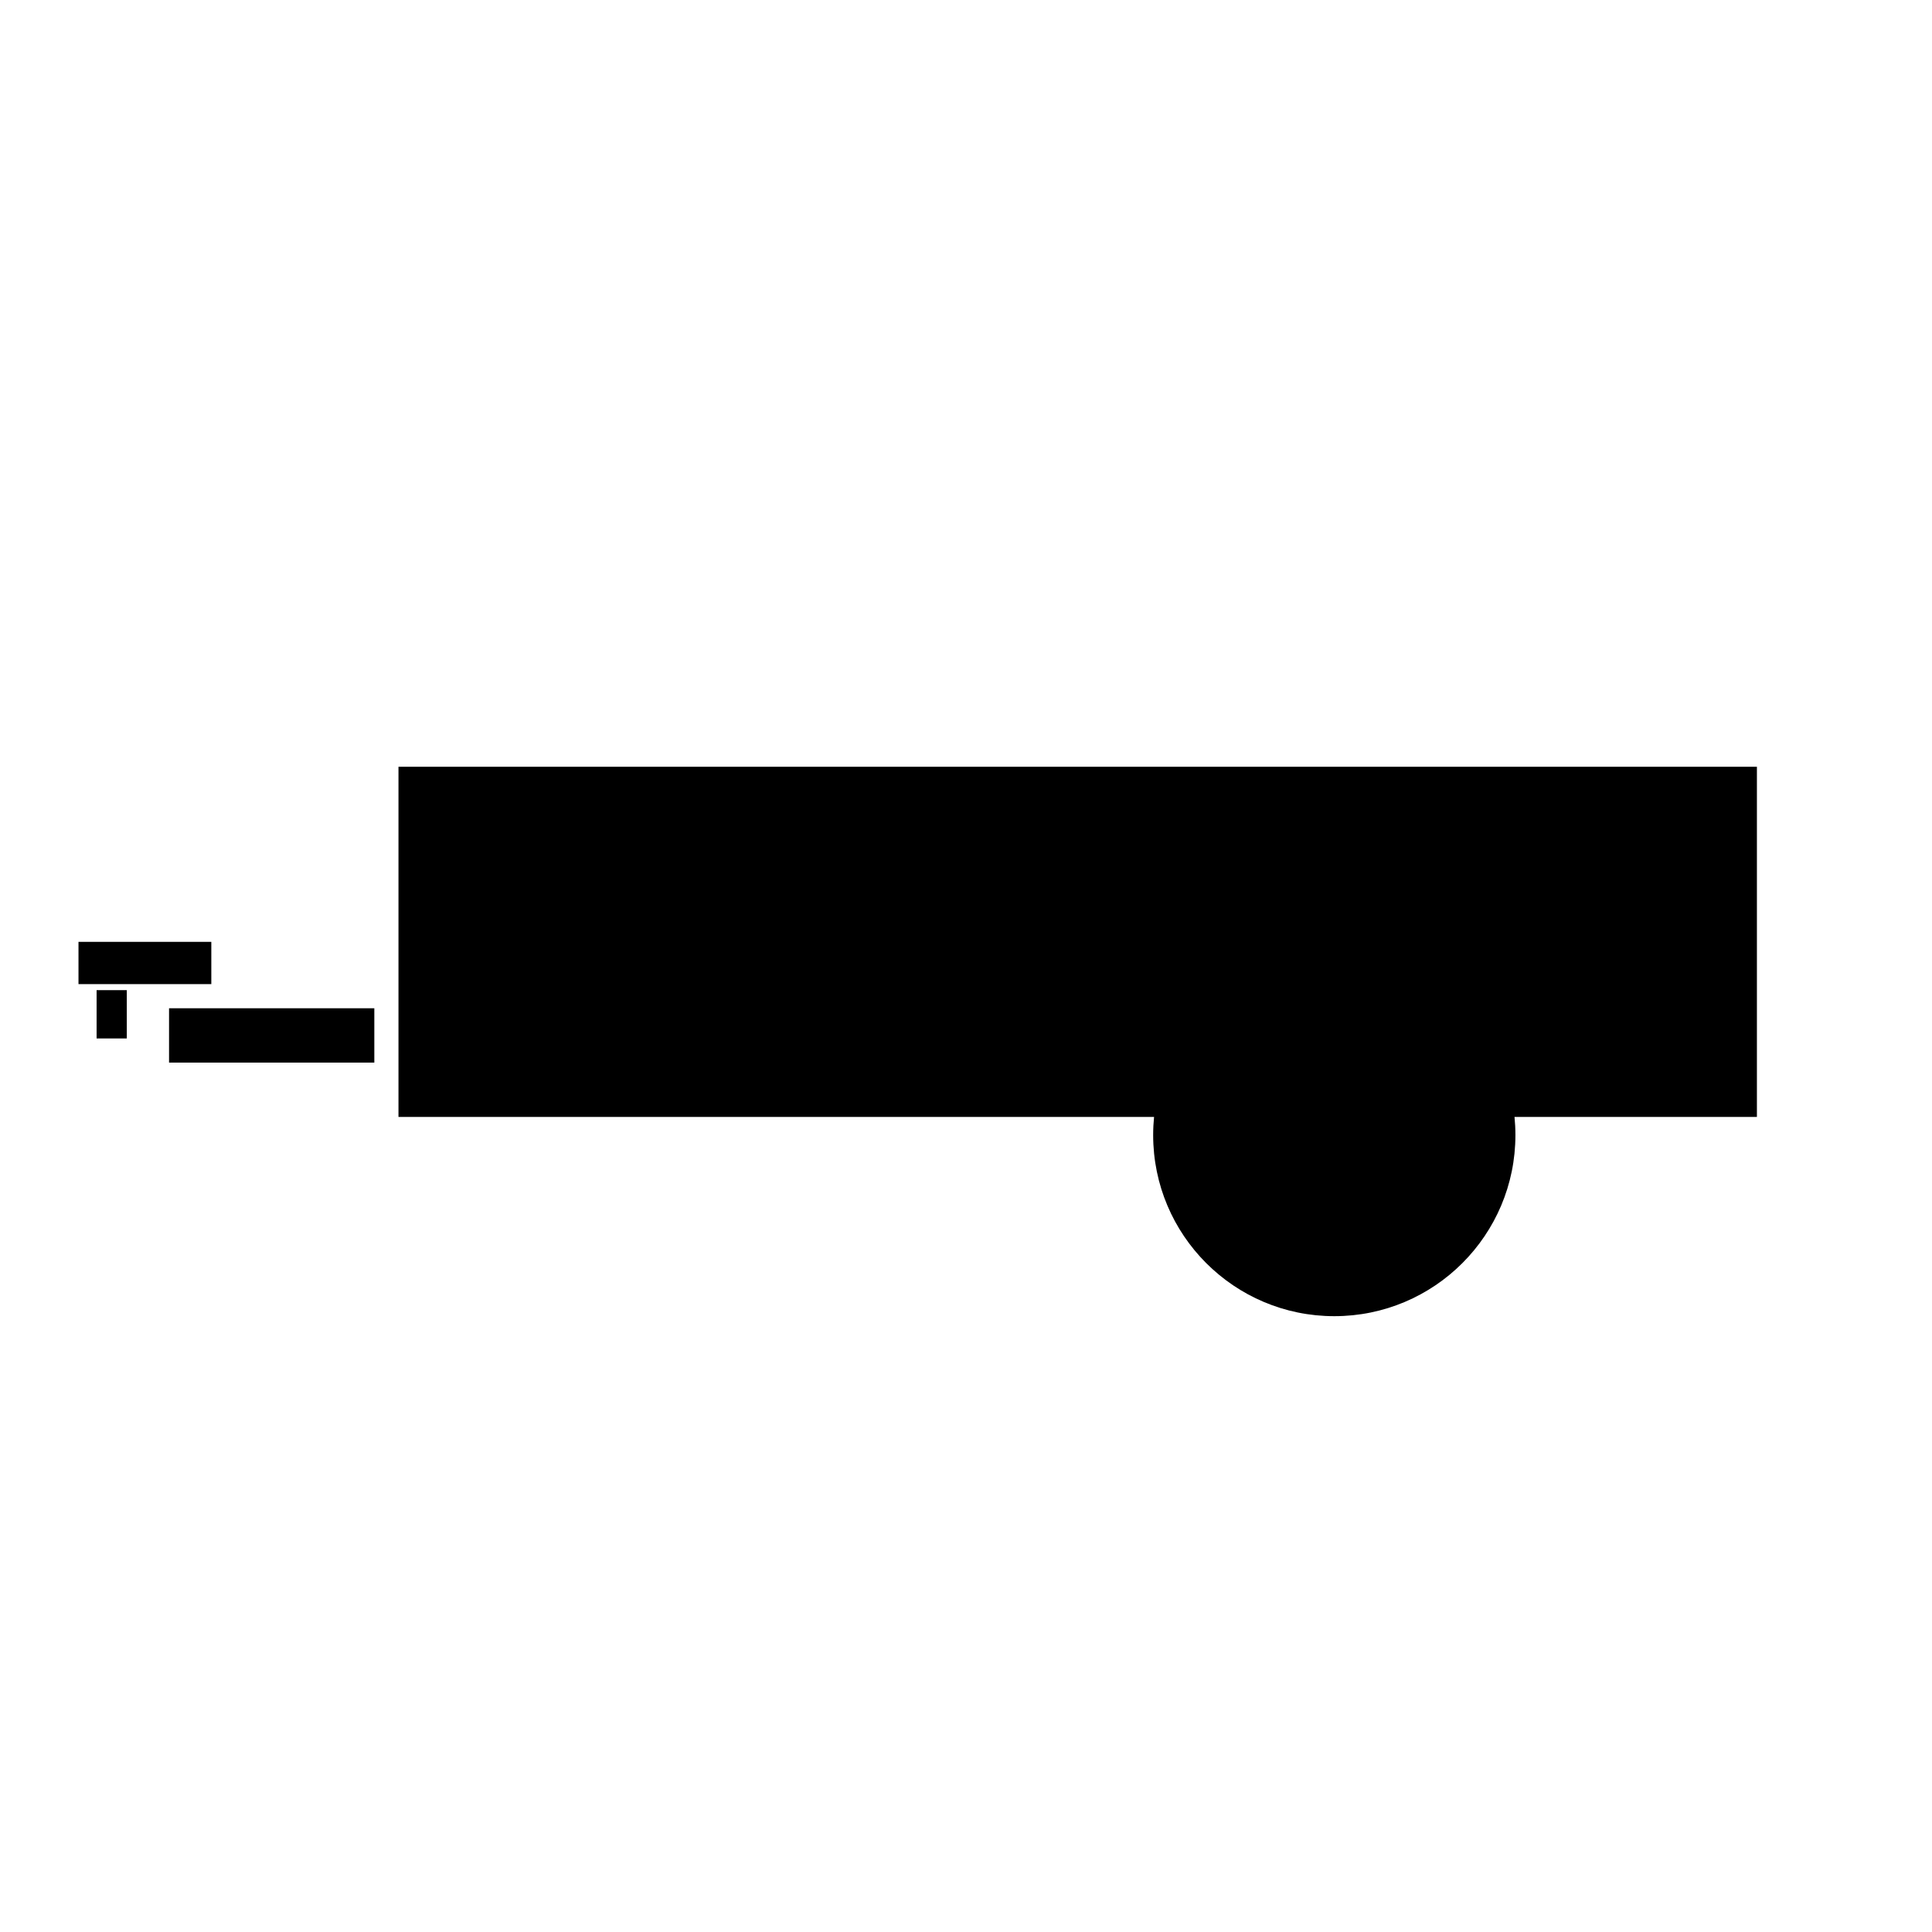 <?xml version="1.0" encoding="utf-8"?>
<!-- Generator: Adobe Illustrator 19.0.0, SVG Export Plug-In . SVG Version: 6.00 Build 0)  -->
<svg version="1.1" id="Vrstva_1" xmlns="http://www.w3.org/2000/svg" xmlns:xlink="http://www.w3.org/1999/xlink" x="0px" y="0px"
	 viewBox="0 0 32 32" style="enable-background:new 0 0 32 32;" xml:space="preserve">
<g id="XMLID_1_">
	<circle id="XMLID_8_" cx="22.1" cy="18.8" r="3"/>
	<g id="XMLID_3_">
		<rect id="XMLID_7_" x="6.6" y="12.7" width="22.5" height="5.8"/>
		<rect id="XMLID_6_" x="1.3" y="15.6" width="2.2" height="0.7"/>
		<rect id="XMLID_5_" x="1.6" y="16.4" width="0.5" height="0.8"/>
		<rect id="XMLID_4_" x="2.8" y="16.7" width="3.4" height="0.9"/>
	</g>
</g>
</svg>
